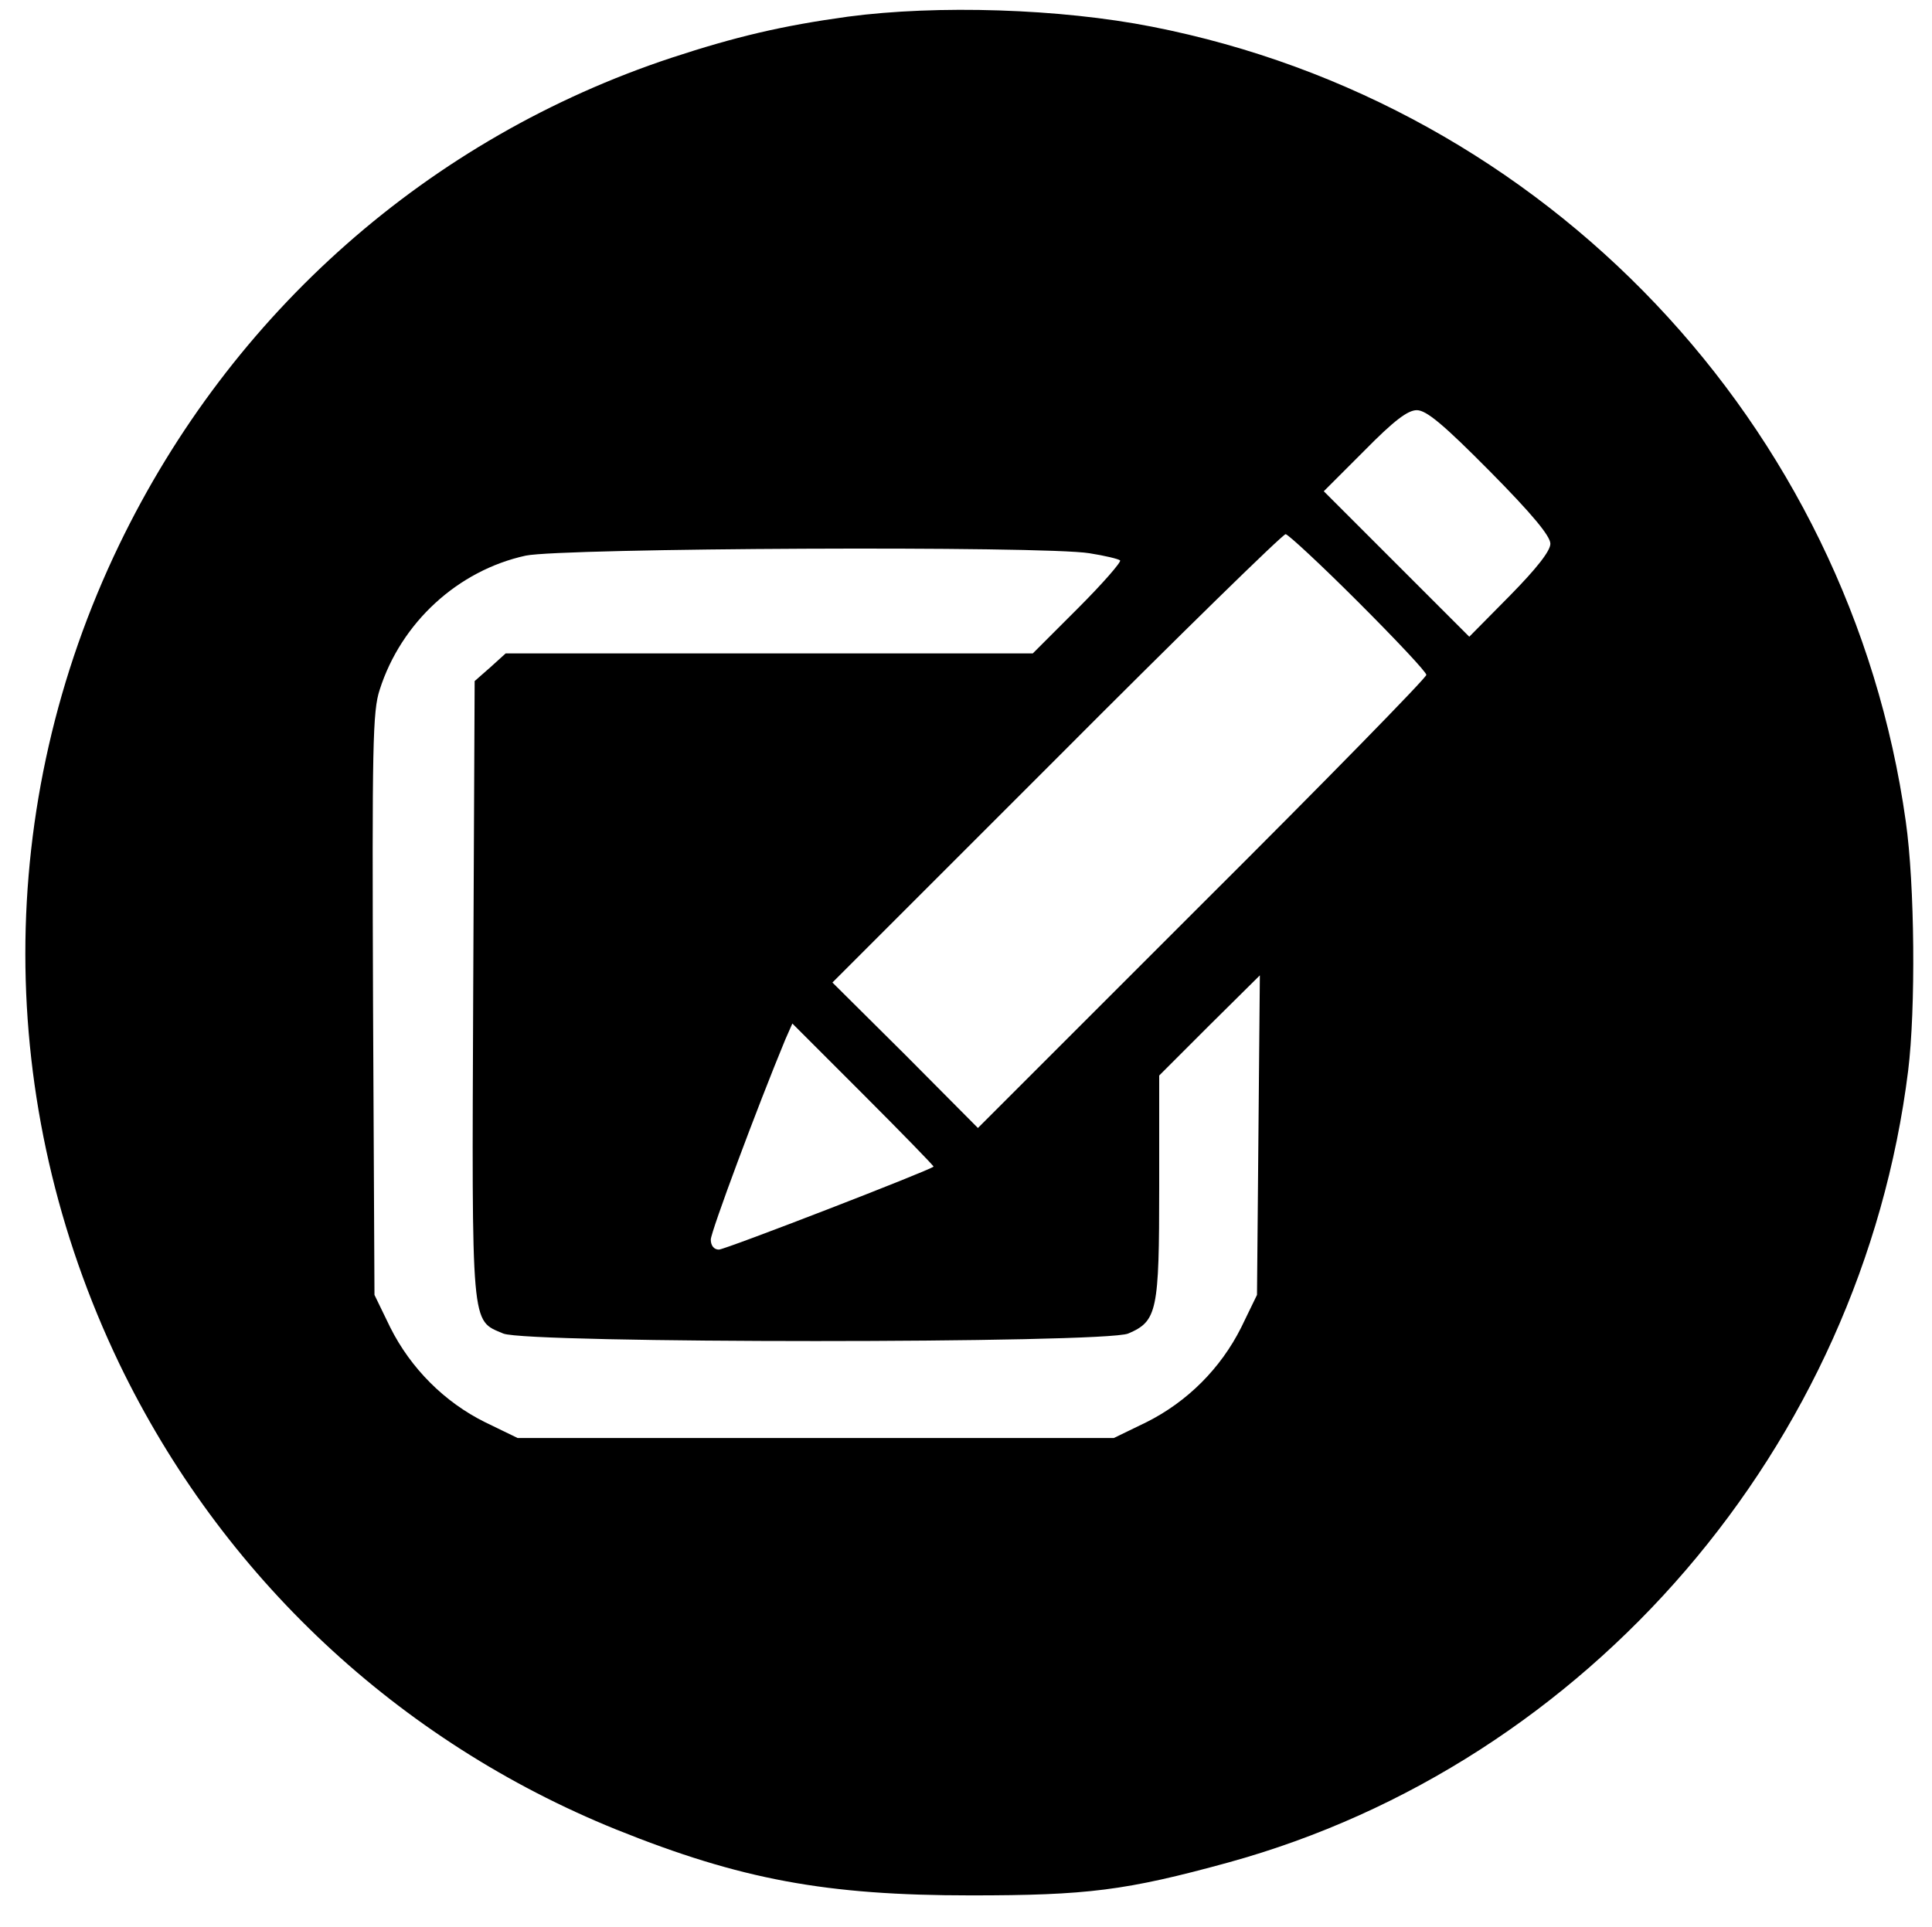 <?xml version="1.0" standalone="no"?>
<!DOCTYPE svg PUBLIC "-//W3C//DTD SVG 20010904//EN"
 "http://www.w3.org/TR/2001/REC-SVG-20010904/DTD/svg10.dtd">
<svg version="1.0" xmlns="http://www.w3.org/2000/svg"
 width="405pt" height="404pt" viewBox="0 0 405 404"
 preserveAspectRatio="xMidYMid meet">

<g transform="translate(0,404) scale(0.1,-0.1)"
fill="#000000" stroke="none">
<path d="M1777 4005 c-138 -19 -235 -42 -369 -86 -508 -168 -923 -534 -1158
-1021 -263 -545 -262 -1171 0 -1717 215 -446 585 -792 1042 -977 261 -105 440
-138 743 -138 244 0 325 10 540 69 755 208 1327 873 1425 1660 16 130 14 390
-5 523 -117 833 -754 1504 -1580 1666 -193 38 -450 46 -638 21z m1346 -953
c89 -90 127 -136 127 -152 0 -15 -28 -51 -85 -109 l-85 -86 -152 152 -153 153
85 85 c62 63 91 85 110 85 20 0 56 -30 153 -128z m-276 -274 c79 -79 143 -147
143 -153 0 -6 -211 -222 -470 -480 l-470 -470 -152 153 -153 152 470 470 c258
259 474 470 480 470 5 0 74 -64 152 -142z m-563 102 c32 -5 61 -12 64 -15 3
-3 -36 -48 -88 -100 l-95 -95 -552 0 -553 0 -32 -29 -33 -29 -3 -646 c-3 -718
-5 -693 63 -722 51 -21 1259 -21 1310 0 61 26 65 47 65 308 l0 233 105 105
106 105 -3 -335 -3 -335 -33 -68 c-43 -86 -113 -156 -199 -199 l-68 -33 -625
0 -625 0 -68 33 c-85 42 -156 113 -199 199 l-33 68 -3 609 c-2 543 -1 615 14
660 45 141 164 250 306 281 76 16 1085 21 1182 5z m-327 -1286 c-8 -8 -437
-174 -450 -174 -10 0 -17 8 -17 21 0 16 98 279 156 419 l15 34 149 -149 c82
-82 148 -150 147 -151z"/>
</g>
</svg>
